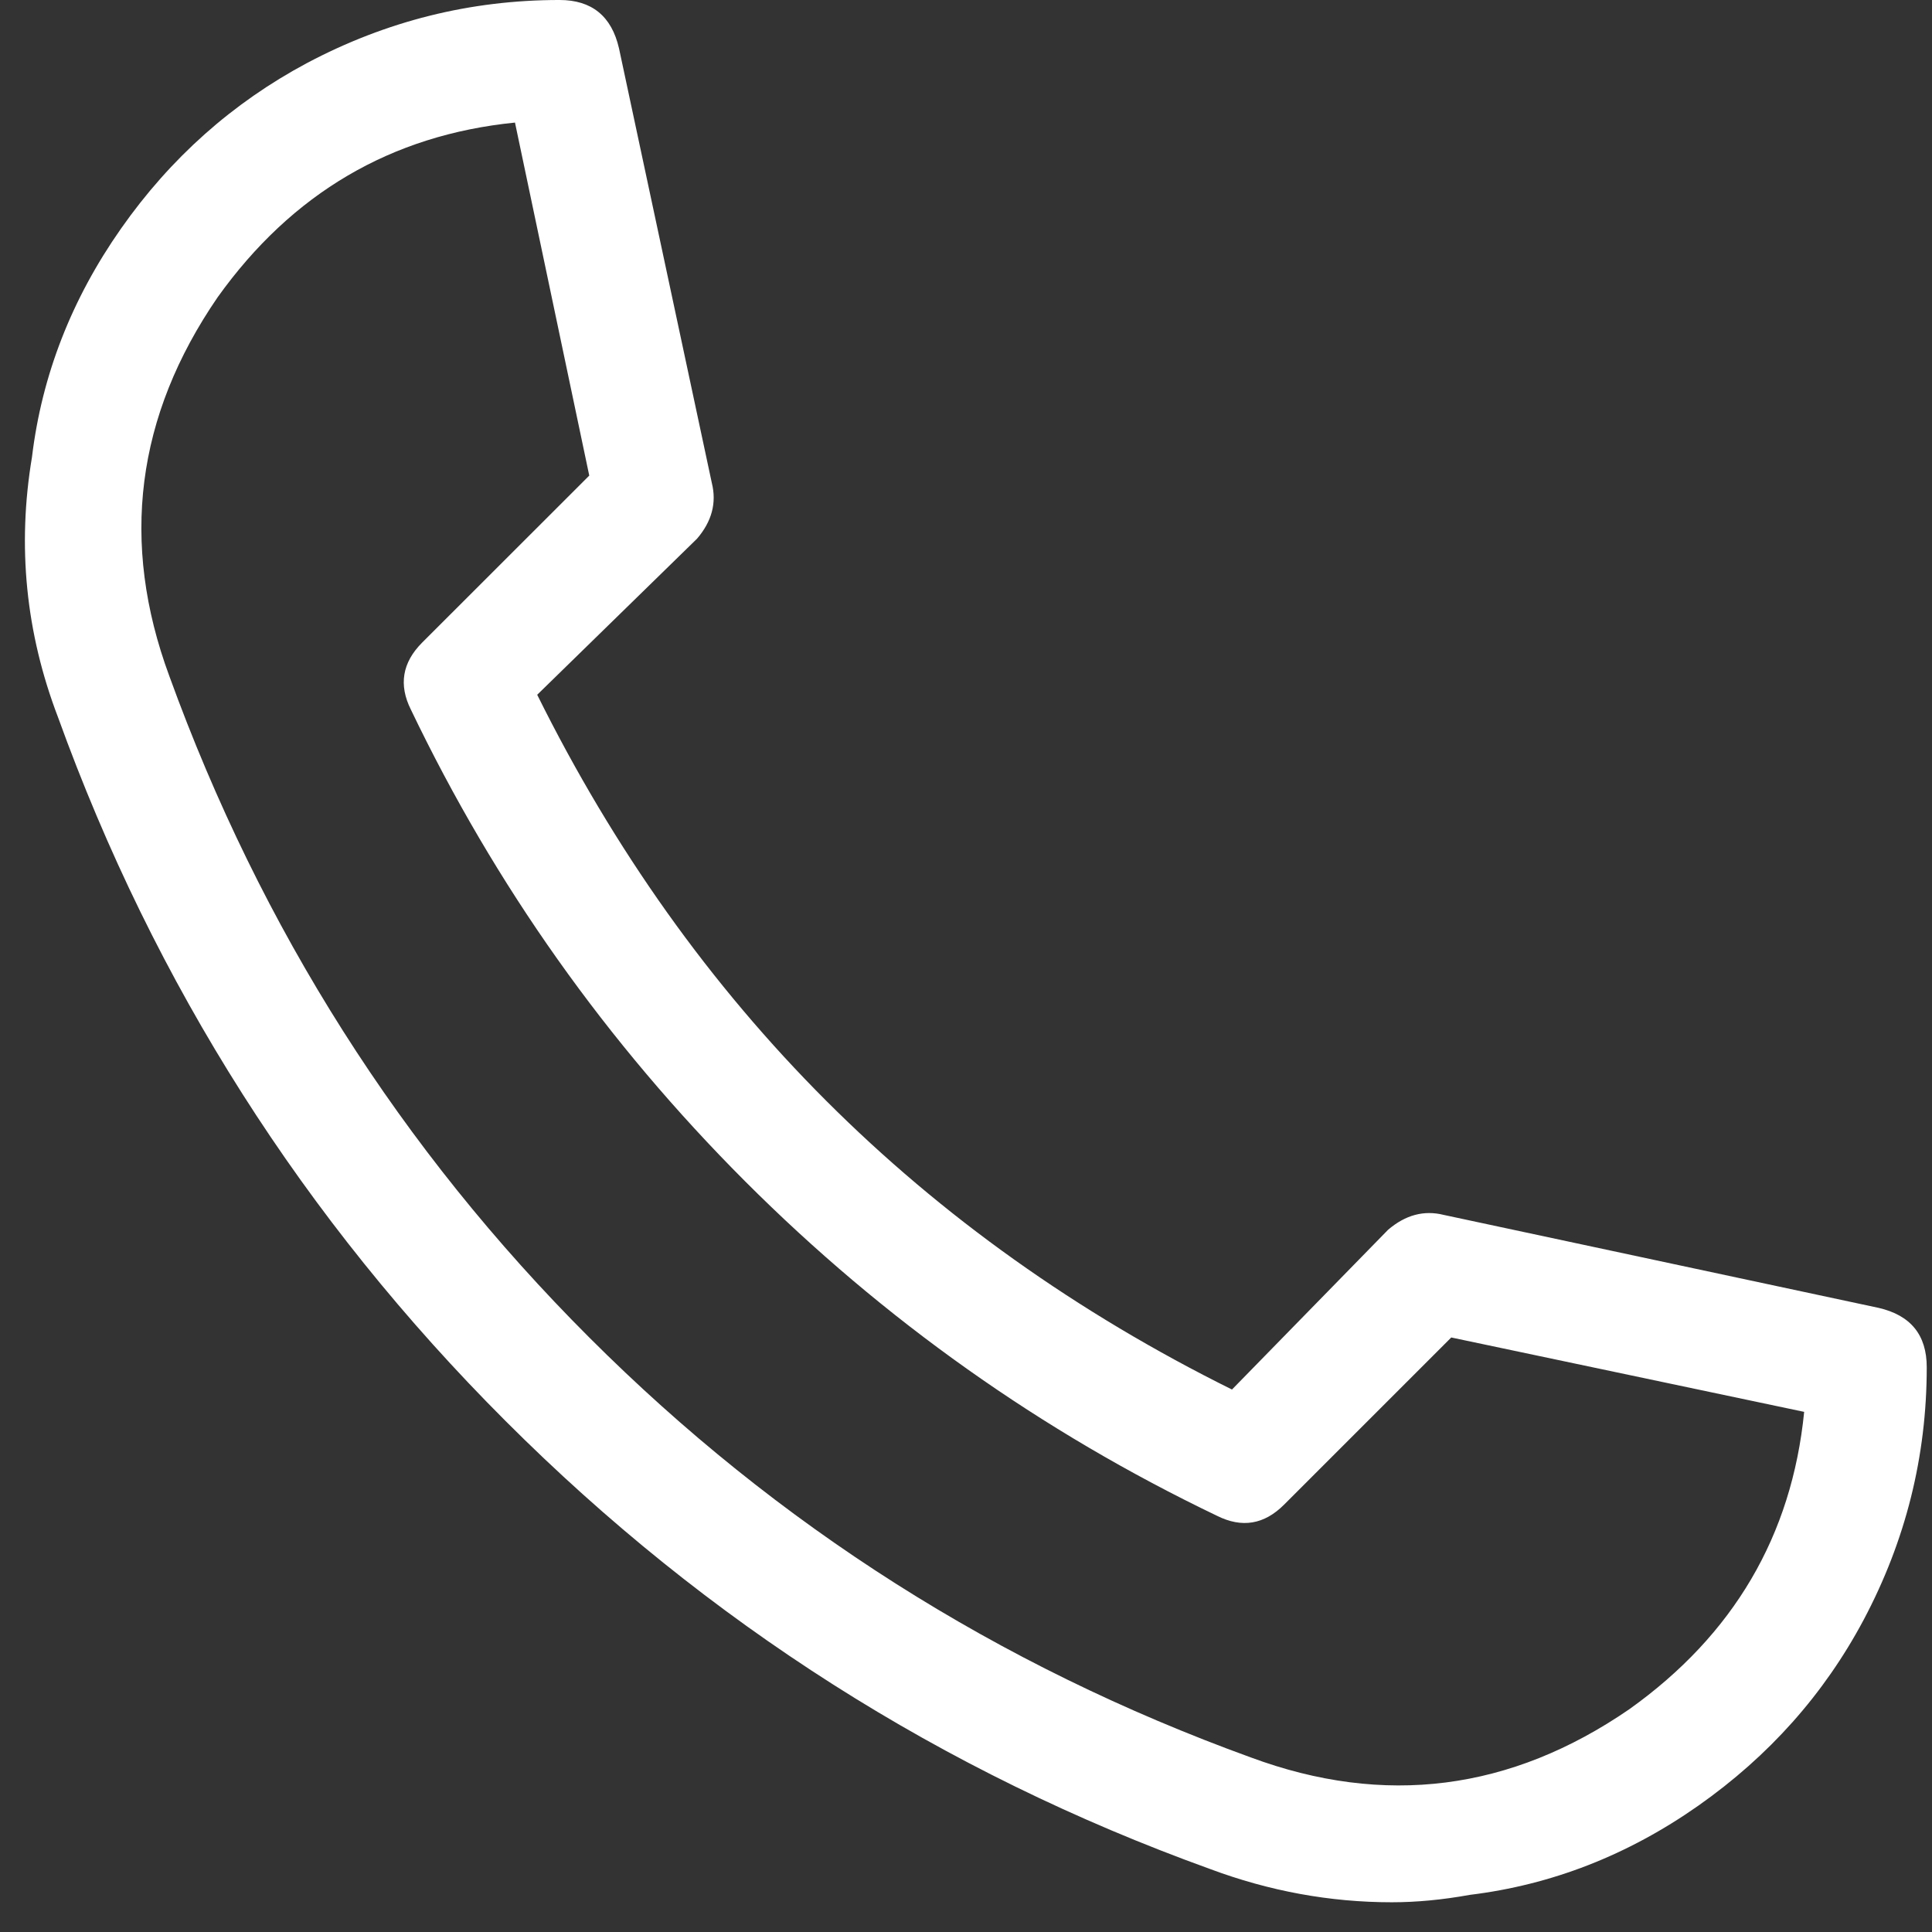 <svg width="18" height="18" viewBox="0 0 18 18" fill="none" xmlns="http://www.w3.org/2000/svg">
<rect x="0" y="0" width="18" height="18" fill="#333333" stroke="none"/>
<path d="M12.967 17.723C12.39 17.723 11.825 17.619 11.271 17.412C8.778 16.512 6.592 15.121 4.711 13.24C2.83 11.36 1.44 9.173 0.54 6.681C0.24 5.896 0.159 5.088 0.298 4.258C0.39 3.496 0.667 2.786 1.128 2.129C1.59 1.471 2.167 0.958 2.859 0.588C3.598 0.196 4.382 -5.53131e-05 5.213 -5.53131e-05C5.513 -5.53131e-05 5.698 0.15 5.767 0.45L6.632 4.5C6.678 4.685 6.632 4.858 6.494 5.019L5.005 6.473C6.436 9.358 8.594 11.515 11.478 12.946L12.932 11.458C13.094 11.319 13.267 11.273 13.451 11.319L17.502 12.185C17.802 12.254 17.951 12.438 17.951 12.738C17.951 13.569 17.755 14.354 17.363 15.092C16.994 15.785 16.48 16.361 15.823 16.823C15.165 17.285 14.455 17.561 13.694 17.654C13.44 17.7 13.198 17.723 12.967 17.723ZM4.798 1.142C3.644 1.258 2.721 1.8 2.028 2.769C1.267 3.877 1.117 5.054 1.578 6.3C2.432 8.654 3.736 10.708 5.49 12.461C7.244 14.215 9.298 15.519 11.652 16.373C12.898 16.835 14.075 16.685 15.182 15.923C16.151 15.231 16.694 14.308 16.809 13.154L13.521 12.461L11.963 14.019C11.778 14.204 11.571 14.238 11.34 14.123C9.702 13.338 8.236 12.3 6.944 11.008C5.652 9.715 4.613 8.25 3.828 6.611C3.713 6.381 3.748 6.173 3.932 5.988L5.49 4.431L4.798 1.142Z" fill="white"/>
</svg>
